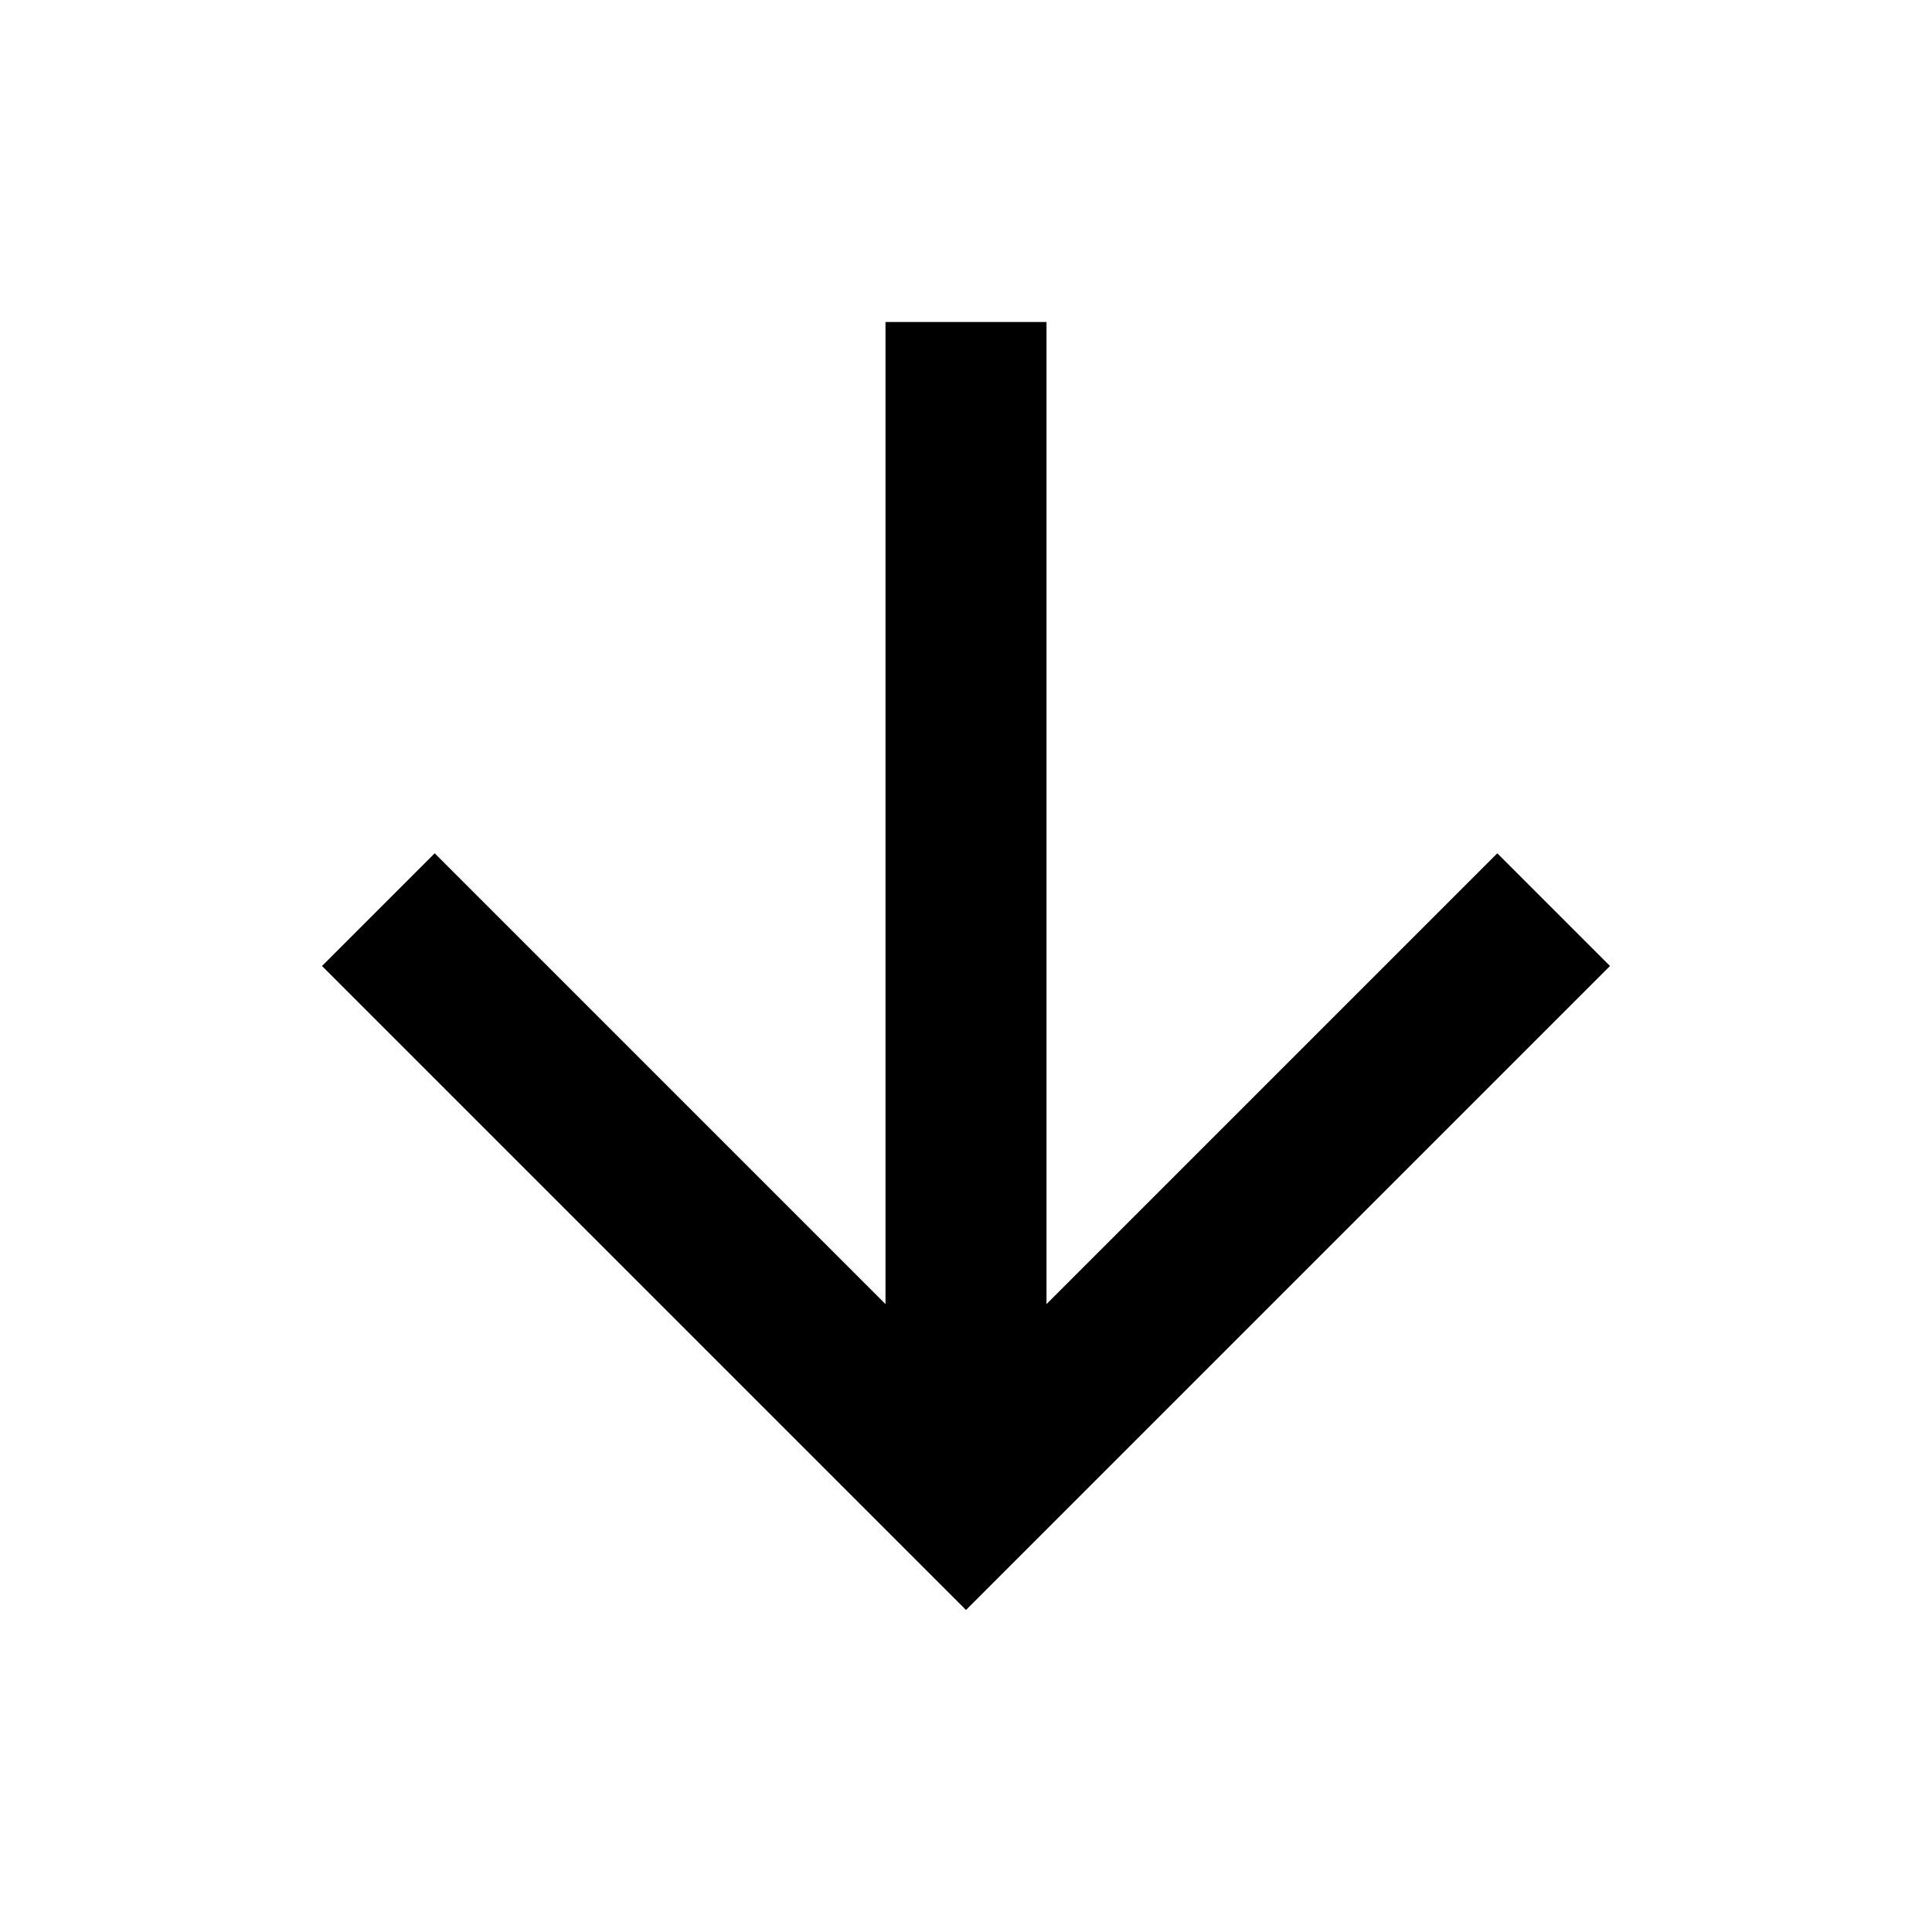 <?xml version="1.0" encoding="utf-8"?>
<svg xmlns="http://www.w3.org/2000/svg" xmlns:xlink="http://www.w3.org/1999/xlink" version="1.1" baseProfile="tiny" viewBox="0 0 24 24">
<g>
  <path d="M11,4v12.2l-5.6-5.6L4,12l8,8l8-8l-1.4-1.4L13,16.2V4H11z"/>
</g>
</svg>